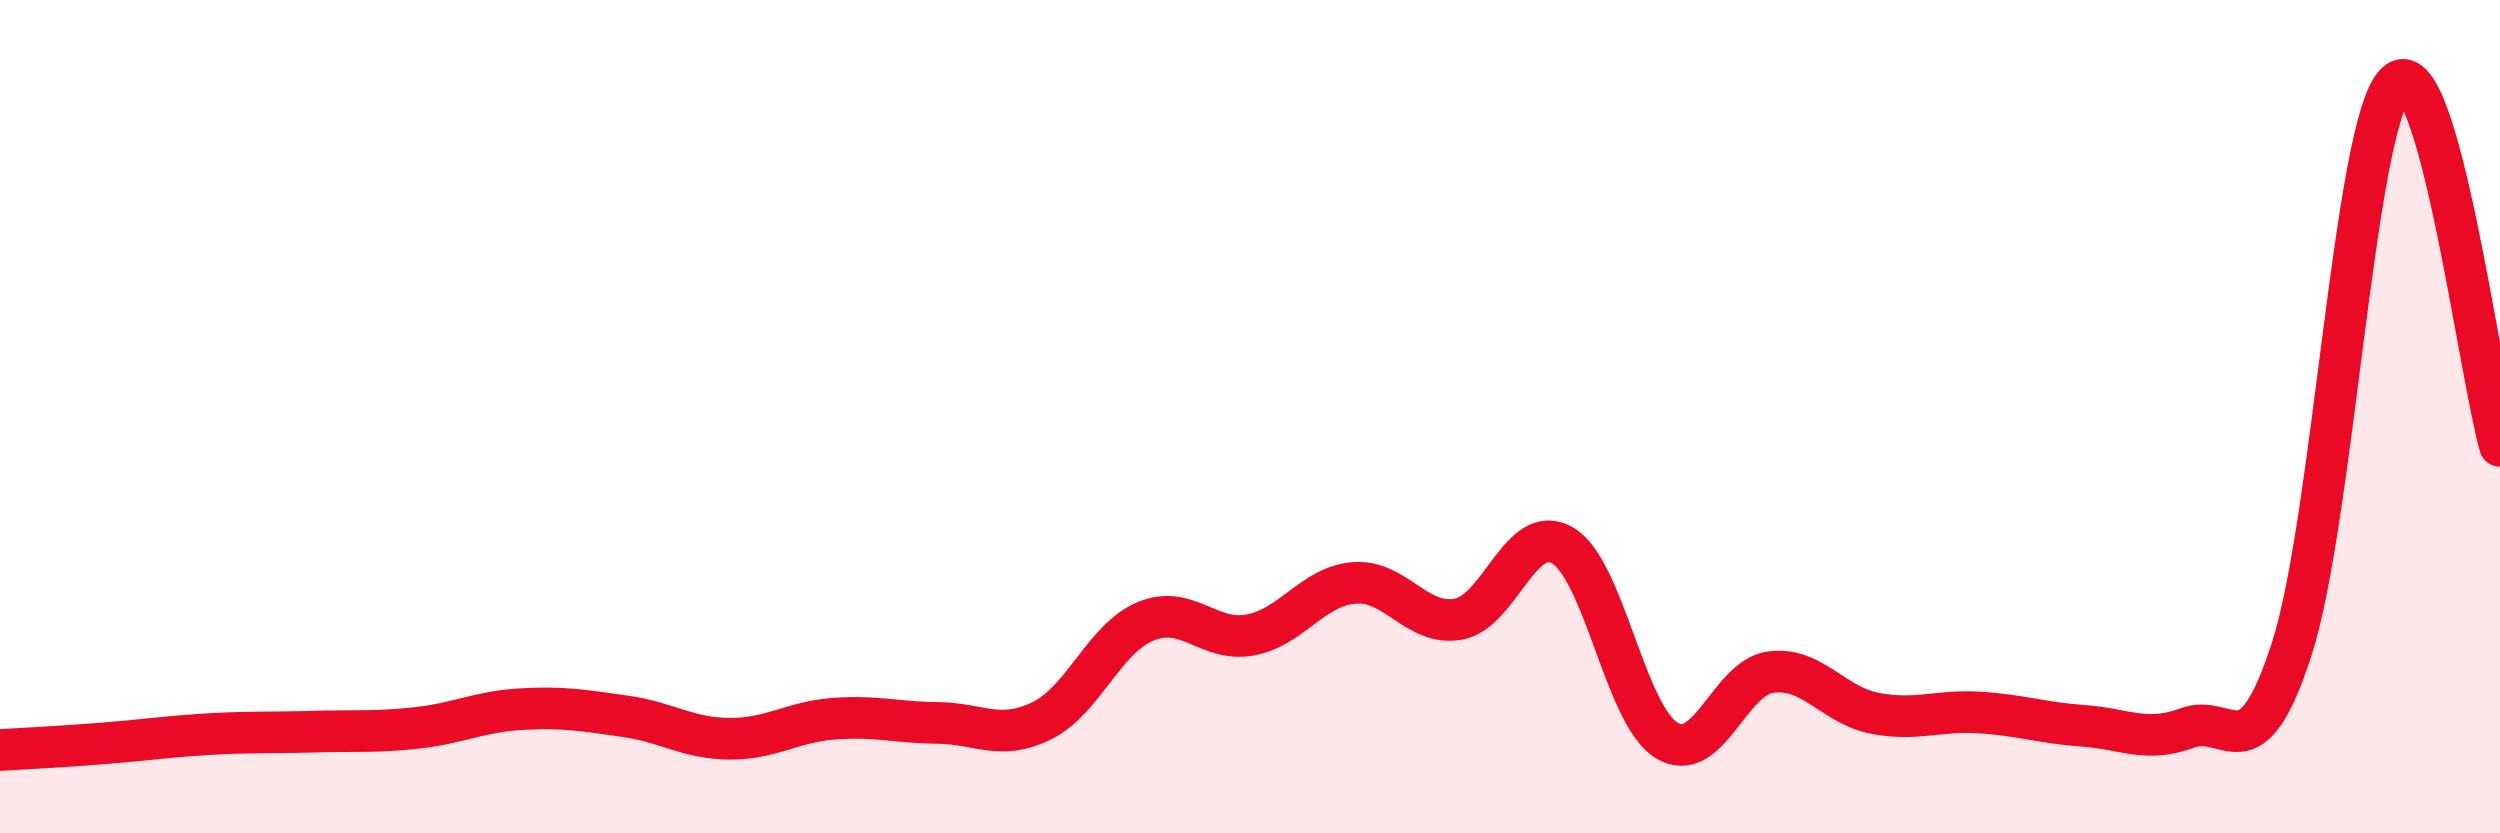 
    <svg width="60" height="20" viewBox="0 0 60 20" xmlns="http://www.w3.org/2000/svg">
      <path
        d="M 0,18 C 0.5,17.97 1.5,17.92 2.5,17.84 C 3.5,17.76 4,17.68 5,17.62 C 6,17.56 6.5,17.59 7.5,17.56 C 8.5,17.53 9,17.58 10,17.47 C 11,17.36 11.5,17.08 12.5,17.02 C 13.5,16.96 14,17.05 15,17.19 C 16,17.33 16.5,17.72 17.5,17.73 C 18.5,17.74 19,17.33 20,17.25 C 21,17.17 21.5,17.34 22.5,17.35 C 23.5,17.36 24,17.79 25,17.3 C 26,16.81 26.5,15.32 27.5,14.91 C 28.5,14.5 29,15.42 30,15.24 C 31,15.06 31.5,14.07 32.5,13.99 C 33.5,13.91 34,15.04 35,14.86 C 36,14.68 36.5,12.51 37.5,13.09 C 38.5,13.67 39,17.16 40,17.77 C 41,18.38 41.5,16.26 42.5,16.13 C 43.5,16 44,16.93 45,17.12 C 46,17.31 46.5,17.04 47.5,17.1 C 48.5,17.16 49,17.35 50,17.42 C 51,17.49 51.5,17.84 52.5,17.47 C 53.5,17.1 54,18.67 55,15.58 C 56,12.49 56.5,2.98 57.5,2 C 58.5,1.02 59.5,8.96 60,10.7L60 20L0 20Z"
        fill="#EB0A25"
        opacity="0.1"
        stroke-linecap="round"
        stroke-linejoin="round"
      />
      <path
        d="M 0,18 C 0.5,17.97 1.5,17.92 2.5,17.84 C 3.5,17.76 4,17.68 5,17.62 C 6,17.56 6.5,17.59 7.5,17.56 C 8.5,17.53 9,17.58 10,17.47 C 11,17.36 11.5,17.08 12.5,17.02 C 13.5,16.96 14,17.05 15,17.19 C 16,17.33 16.5,17.72 17.5,17.73 C 18.5,17.74 19,17.33 20,17.25 C 21,17.17 21.5,17.34 22.5,17.35 C 23.5,17.36 24,17.79 25,17.3 C 26,16.81 26.5,15.32 27.5,14.91 C 28.5,14.5 29,15.42 30,15.24 C 31,15.06 31.5,14.07 32.5,13.99 C 33.5,13.91 34,15.04 35,14.86 C 36,14.68 36.5,12.51 37.5,13.09 C 38.5,13.67 39,17.16 40,17.77 C 41,18.38 41.5,16.26 42.5,16.13 C 43.5,16 44,16.93 45,17.12 C 46,17.31 46.5,17.04 47.5,17.1 C 48.5,17.16 49,17.35 50,17.42 C 51,17.49 51.5,17.84 52.5,17.47 C 53.5,17.1 54,18.67 55,15.58 C 56,12.49 56.5,2.98 57.5,2 C 58.5,1.02 59.5,8.96 60,10.7"
        stroke="#EB0A25"
        stroke-width="1"
        fill="none"
        stroke-linecap="round"
        stroke-linejoin="round"
      />
    </svg>
  